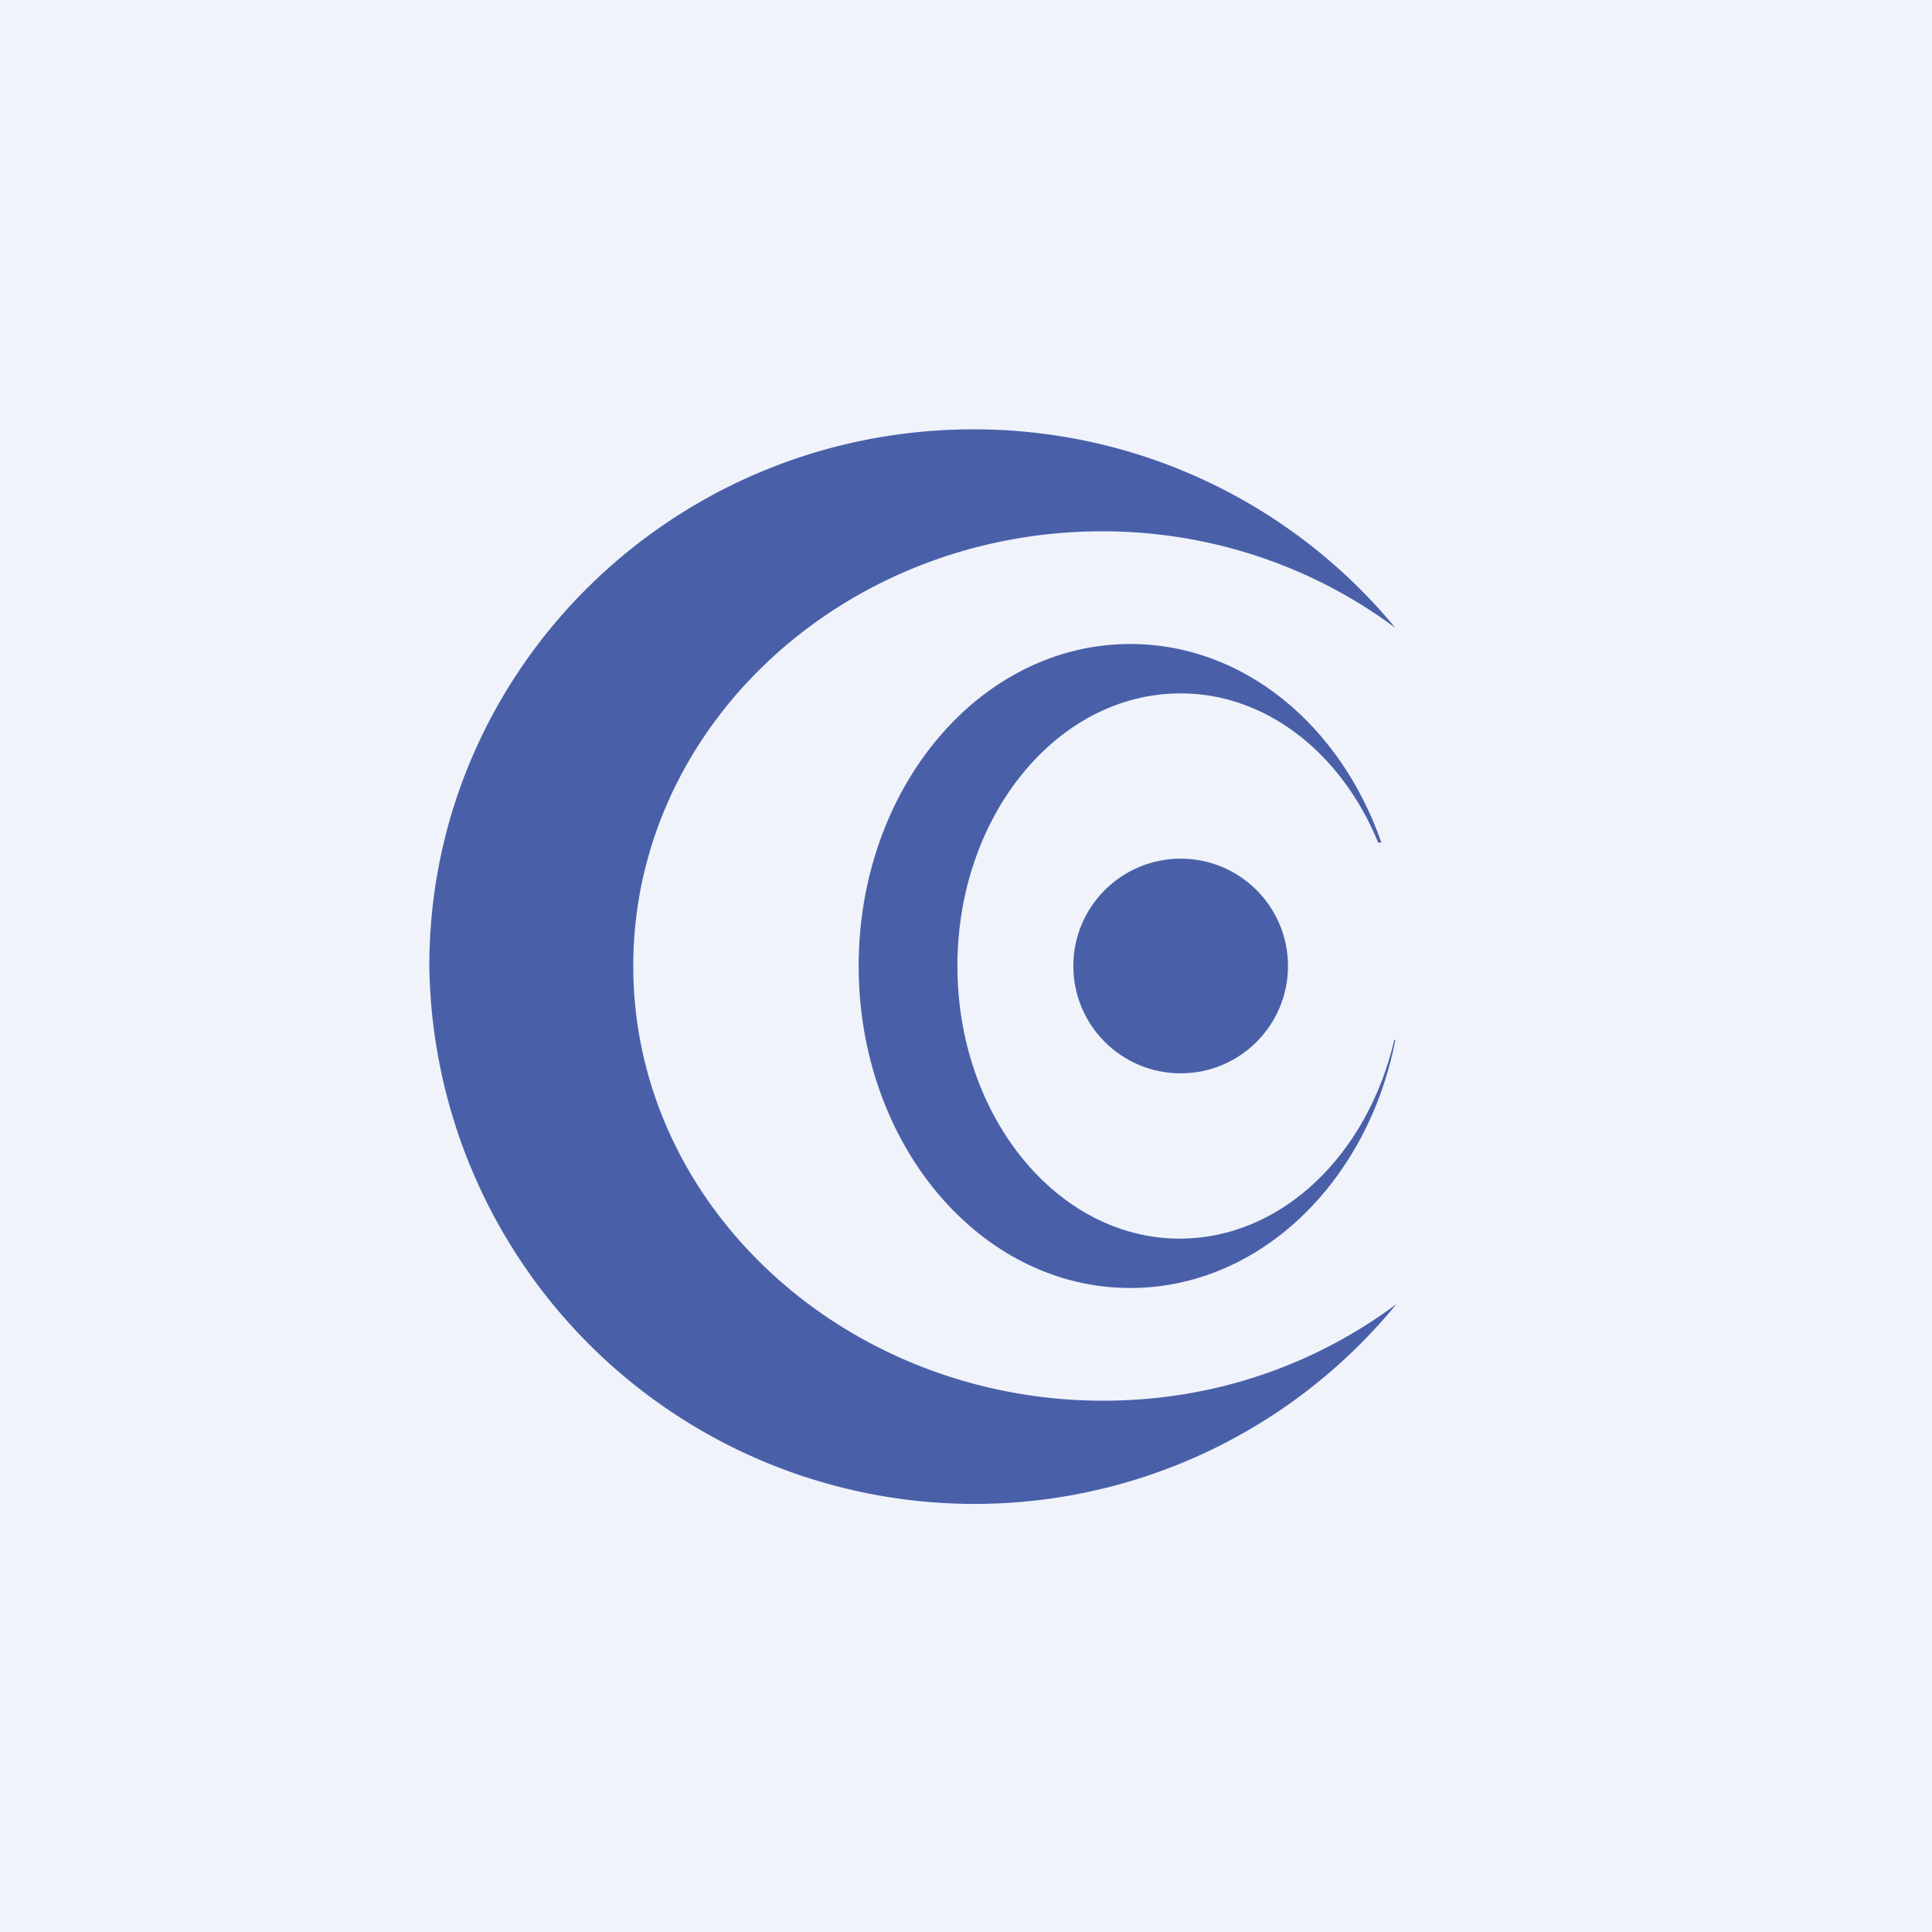 <!-- by TradingView --><svg width="18" height="18" viewBox="0 0 18 18" xmlns="http://www.w3.org/2000/svg"><path fill="#F0F3FA" d="M0 0h18v18H0z"/><circle cx="11" cy="9" r="1" fill="#4960A9"/><path d="M10.53 6c1.06 0 1.96.76 2.34 1.85h-.03C12.5 7.02 11.8 6.46 11 6.46 9.85 6.46 8.92 7.6 8.92 9c0 1.4.93 2.54 2.07 2.54.95 0 1.75-.78 2-1.85H13c-.26 1.33-1.27 2.31-2.47 2.31C9.13 12 8 10.66 8 9s1.13-3 2.53-3Z" fill="#4960A9"/><path d="M9.07 4c1.58 0 3 .72 3.93 1.85-.75-.56-1.7-.9-2.73-.9C7.87 4.95 5.9 6.76 5.9 9c0 2.24 1.98 4.05 4.38 4.05 1.04 0 1.98-.34 2.73-.9A5.08 5.08 0 0 1 4 9c0-2.76 2.27-5 5.07-5Z" fill="#4960A9"/></svg>